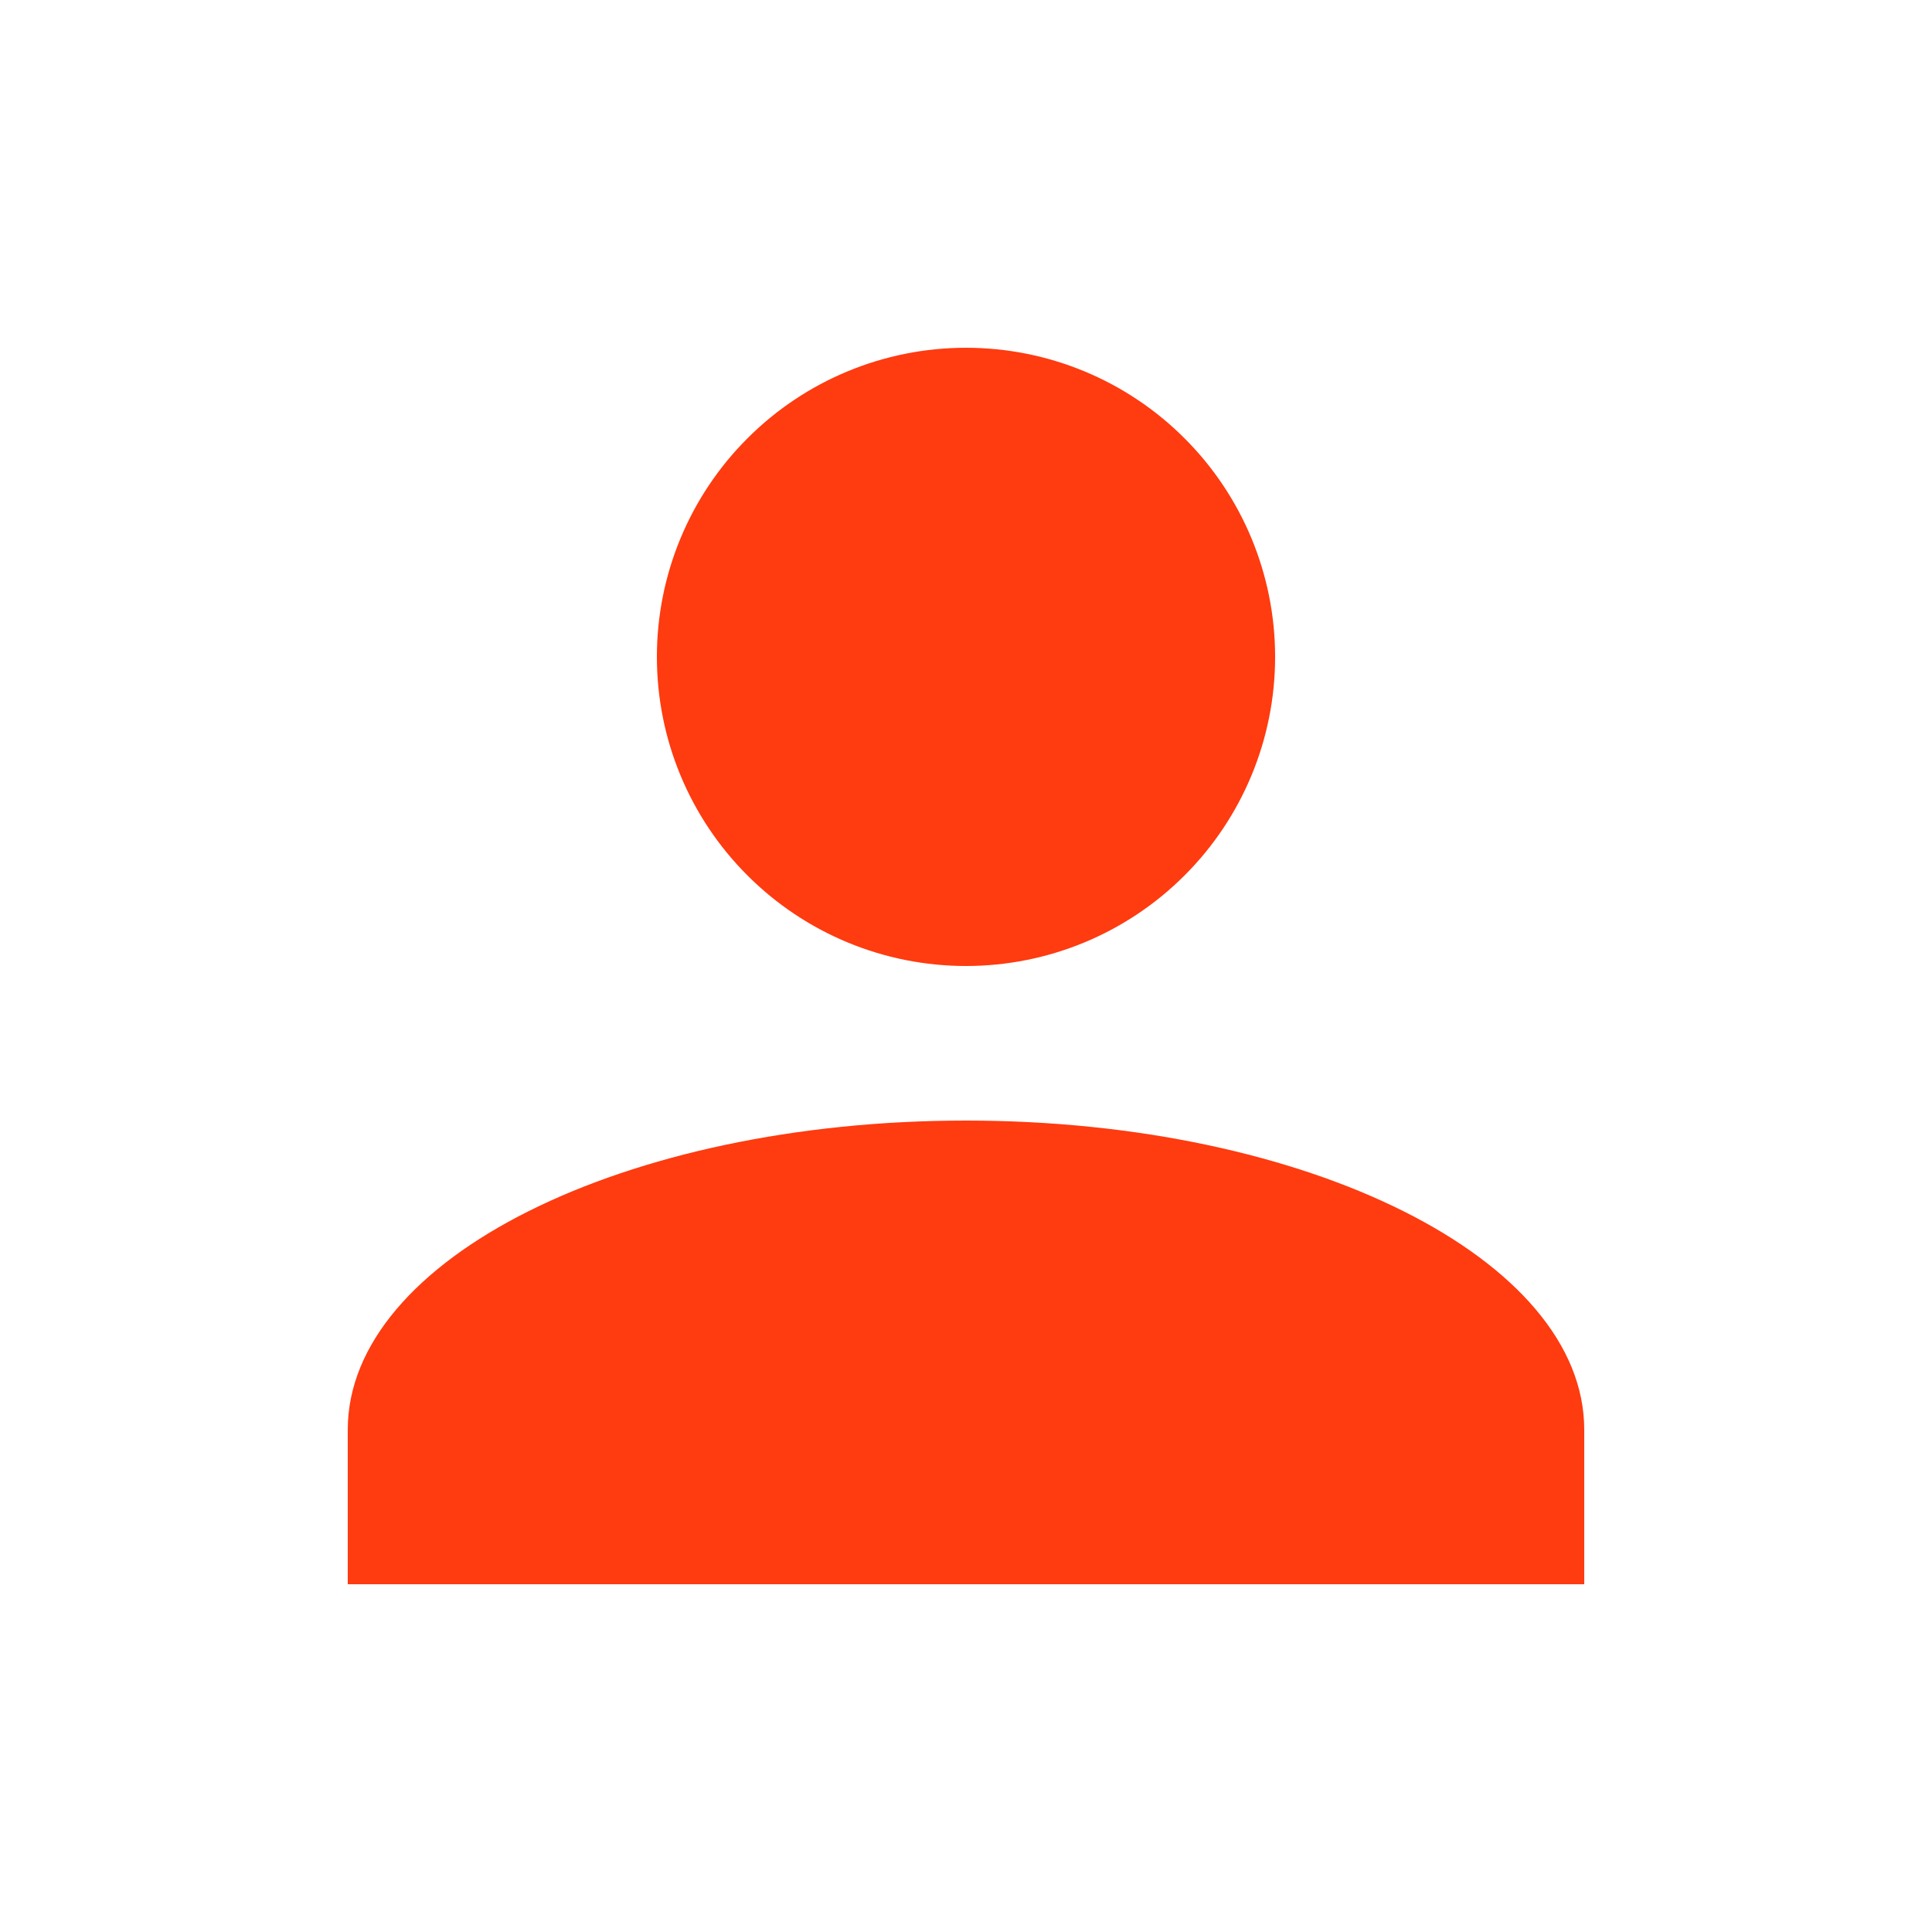 <svg width="25" height="25" viewBox="0 0 25 25" fill="none" xmlns="http://www.w3.org/2000/svg">
<path d="M12.5 4.5C13.561 4.5 14.578 4.921 15.328 5.672C16.079 6.422 16.5 7.439 16.5 8.5C16.5 9.561 16.079 10.578 15.328 11.328C14.578 12.079 13.561 12.5 12.5 12.5C11.439 12.5 10.422 12.079 9.672 11.328C8.921 10.578 8.5 9.561 8.5 8.5C8.5 7.439 8.921 6.422 9.672 5.672C10.422 4.921 11.439 4.5 12.5 4.5ZM12.5 14.5C16.92 14.5 20.5 16.29 20.5 18.5V20.5H4.5V18.5C4.5 16.29 8.08 14.5 12.5 14.5Z" fill="#FF3B10"/>
</svg>
